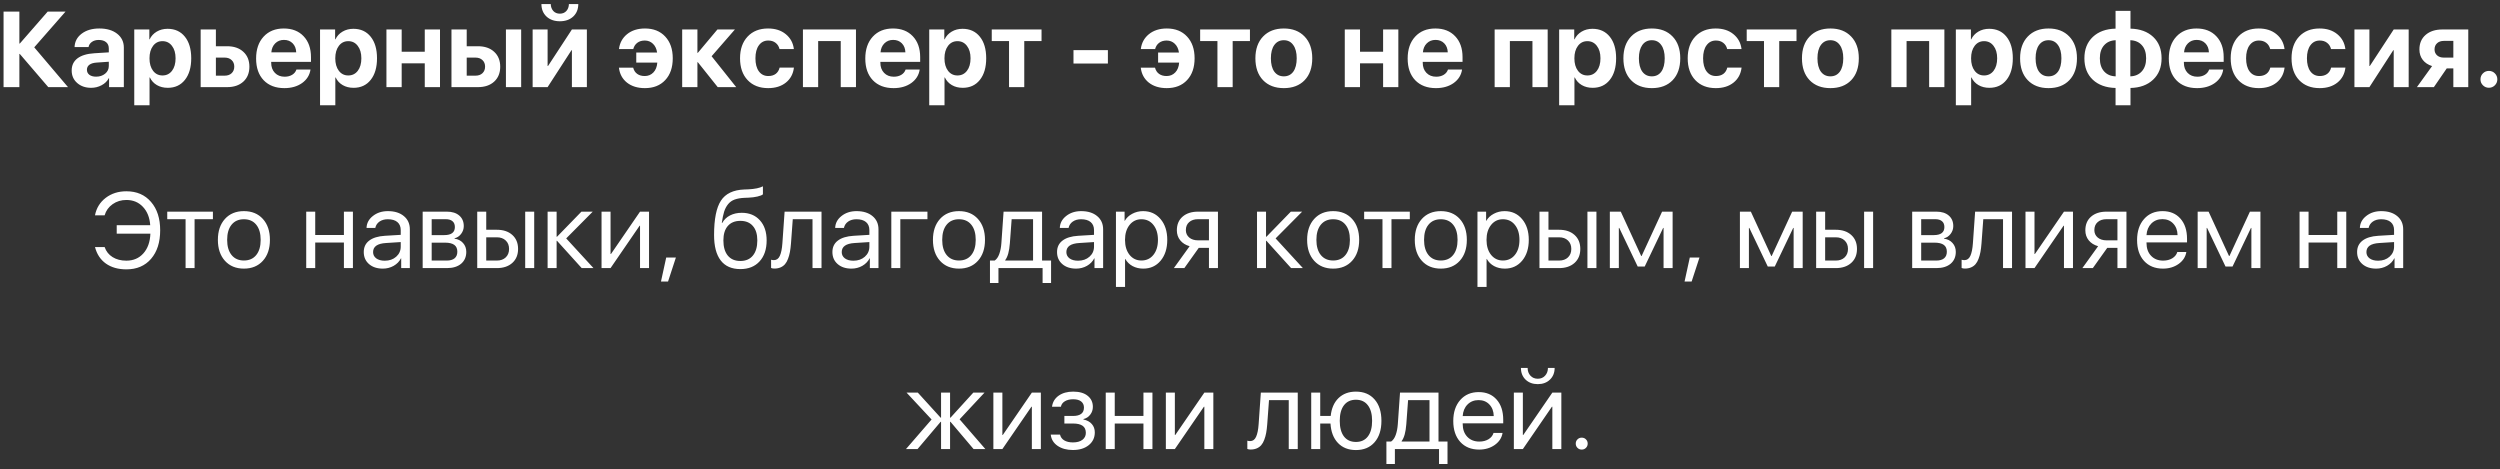 <?xml version="1.0" encoding="UTF-8"?> <svg xmlns="http://www.w3.org/2000/svg" width="373" height="70" viewBox="0 0 373 70" fill="none"><rect x="0" y="0" width="373" height="70" fill="#333333" stroke="none"/> <path d="M5.109 7.062L10.148 13H7.203L2.953 8.047H2.891V13H0.531V1.727H2.891V6.5H2.953L7.117 1.727H9.781L5.109 7.062ZM14.336 11.438C14.872 11.438 15.323 11.289 15.688 10.992C16.052 10.69 16.234 10.307 16.234 9.844V9.211L14.43 9.336C13.956 9.367 13.594 9.474 13.344 9.656C13.094 9.839 12.969 10.088 12.969 10.406C12.969 10.724 13.091 10.977 13.336 11.164C13.586 11.346 13.919 11.438 14.336 11.438ZM13.594 13.102C12.755 13.102 12.062 12.862 11.516 12.383C10.969 11.904 10.695 11.284 10.695 10.523C10.695 9.747 10.984 9.141 11.562 8.703C12.141 8.266 12.982 8.013 14.086 7.945L16.234 7.812V7.242C16.234 6.831 16.102 6.516 15.836 6.297C15.57 6.073 15.2 5.961 14.727 5.961C14.32 5.961 13.979 6.06 13.703 6.258C13.432 6.451 13.268 6.706 13.211 7.023H11.125C11.156 6.201 11.51 5.534 12.188 5.023C12.87 4.508 13.747 4.25 14.82 4.25C15.925 4.25 16.81 4.51 17.477 5.031C18.143 5.552 18.477 6.242 18.477 7.102V13H16.273V11.672H16.227C15.997 12.115 15.641 12.463 15.156 12.719C14.677 12.974 14.156 13.102 13.594 13.102ZM25 4.297C26.094 4.297 26.956 4.69 27.586 5.477C28.216 6.258 28.531 7.331 28.531 8.695C28.531 10.06 28.216 11.135 27.586 11.922C26.961 12.708 26.109 13.102 25.031 13.102C24.412 13.102 23.87 12.966 23.406 12.695C22.943 12.425 22.594 12.044 22.359 11.555H22.312V15.703H20.031V4.398H22.281V5.867H22.328C22.557 5.383 22.909 5 23.383 4.719C23.857 4.438 24.396 4.297 25 4.297ZM24.242 11.258C24.836 11.258 25.31 11.026 25.664 10.562C26.018 10.099 26.195 9.477 26.195 8.695C26.195 7.924 26.016 7.307 25.656 6.844C25.302 6.375 24.831 6.141 24.242 6.141C23.659 6.141 23.19 6.375 22.836 6.844C22.482 7.312 22.305 7.932 22.305 8.703C22.305 9.474 22.482 10.094 22.836 10.562C23.19 11.026 23.659 11.258 24.242 11.258ZM33.523 8.594H32.211V11.289H33.523C33.956 11.289 34.302 11.167 34.562 10.922C34.823 10.672 34.953 10.344 34.953 9.938C34.953 9.536 34.823 9.214 34.562 8.969C34.302 8.719 33.956 8.594 33.523 8.594ZM29.938 13V4.398H32.211V6.898H33.883C34.898 6.898 35.706 7.174 36.305 7.727C36.909 8.279 37.211 9.021 37.211 9.953C37.211 10.885 36.909 11.628 36.305 12.18C35.706 12.727 34.898 13 33.883 13H29.938ZM42.367 5.953C41.846 5.953 41.411 6.125 41.062 6.469C40.719 6.812 40.526 7.26 40.484 7.812H44.195C44.175 7.25 43.997 6.799 43.664 6.461C43.331 6.122 42.898 5.953 42.367 5.953ZM44.227 10.375H46.328C46.203 11.208 45.784 11.88 45.07 12.391C44.357 12.896 43.477 13.148 42.43 13.148C41.122 13.148 40.091 12.755 39.336 11.969C38.586 11.182 38.211 10.104 38.211 8.734C38.211 7.365 38.583 6.276 39.328 5.469C40.078 4.656 41.083 4.25 42.344 4.25C43.583 4.25 44.568 4.635 45.297 5.406C46.031 6.177 46.398 7.216 46.398 8.523V9.227H40.461V9.367C40.461 9.987 40.646 10.49 41.016 10.875C41.385 11.255 41.87 11.445 42.469 11.445C42.901 11.445 43.273 11.352 43.586 11.164C43.904 10.971 44.117 10.708 44.227 10.375ZM52.719 4.297C53.812 4.297 54.675 4.69 55.305 5.477C55.935 6.258 56.25 7.331 56.25 8.695C56.25 10.06 55.935 11.135 55.305 11.922C54.68 12.708 53.828 13.102 52.75 13.102C52.13 13.102 51.589 12.966 51.125 12.695C50.661 12.425 50.312 12.044 50.078 11.555H50.031V15.703H47.75V4.398H50V5.867H50.047C50.276 5.383 50.628 5 51.102 4.719C51.575 4.438 52.115 4.297 52.719 4.297ZM51.961 11.258C52.555 11.258 53.029 11.026 53.383 10.562C53.737 10.099 53.914 9.477 53.914 8.695C53.914 7.924 53.734 7.307 53.375 6.844C53.021 6.375 52.55 6.141 51.961 6.141C51.378 6.141 50.909 6.375 50.555 6.844C50.2 7.312 50.023 7.932 50.023 8.703C50.023 9.474 50.2 10.094 50.555 10.562C50.909 11.026 51.378 11.258 51.961 11.258ZM63.375 13V9.453H59.93V13H57.656V4.398H59.93V7.719H63.375V4.398H65.648V13H63.375ZM75.484 13V4.398H77.758V13H75.484ZM70.945 8.594H69.633V11.289H70.945C71.378 11.289 71.724 11.167 71.984 10.922C72.245 10.672 72.375 10.344 72.375 9.938C72.375 9.536 72.245 9.214 71.984 8.969C71.724 8.719 71.378 8.594 70.945 8.594ZM67.359 13V4.398H69.633V6.898H71.305C72.32 6.898 73.128 7.174 73.727 7.727C74.331 8.279 74.633 9.021 74.633 9.953C74.633 10.885 74.331 11.628 73.727 12.18C73.128 12.727 72.32 13 71.305 13H67.359ZM80.781 0.602H82.172C82.182 1.023 82.31 1.37 82.555 1.641C82.799 1.906 83.125 2.039 83.531 2.039C83.932 2.039 84.255 1.906 84.5 1.641C84.745 1.37 84.872 1.023 84.883 0.602H86.281C86.281 1.372 86.029 1.995 85.523 2.469C85.018 2.938 84.354 3.172 83.531 3.172C82.708 3.172 82.044 2.938 81.539 2.469C81.034 1.995 80.781 1.372 80.781 0.602ZM81.703 13H79.469V4.398H81.703V9.844H81.766L85.328 4.398H87.562V13H85.328V7.492H85.266L81.703 13ZM94.469 10.094C94.573 10.5 94.773 10.81 95.07 11.023C95.367 11.237 95.742 11.344 96.195 11.344C96.711 11.344 97.141 11.167 97.484 10.812C97.828 10.458 98.023 9.966 98.07 9.336H94.93V7.836H98.039C97.961 7.284 97.755 6.849 97.422 6.531C97.088 6.208 96.682 6.047 96.203 6.047C95.755 6.047 95.38 6.161 95.078 6.391C94.781 6.62 94.583 6.93 94.484 7.32H92.352C92.461 6.409 92.862 5.669 93.555 5.102C94.253 4.534 95.146 4.25 96.234 4.25C97.5 4.25 98.505 4.651 99.25 5.453C100 6.255 100.375 7.336 100.375 8.695C100.375 10.07 100 11.156 99.25 11.953C98.505 12.75 97.495 13.148 96.219 13.148C95.13 13.148 94.24 12.875 93.547 12.328C92.854 11.776 92.453 11.031 92.344 10.094H94.469ZM106.172 8.391L109.844 13H107.086L104.117 9.281H104.055V13H101.781V4.398H104.055V7.883H104.117L107.039 4.398H109.648L106.172 8.391ZM118.445 7.32H116.305C116.211 6.93 116.016 6.62 115.719 6.391C115.427 6.161 115.062 6.047 114.625 6.047C114.036 6.047 113.57 6.284 113.227 6.758C112.883 7.227 112.711 7.872 112.711 8.695C112.711 9.529 112.883 10.18 113.227 10.648C113.57 11.112 114.039 11.344 114.633 11.344C115.076 11.344 115.443 11.237 115.734 11.023C116.026 10.805 116.221 10.492 116.32 10.086H118.453C118.344 11.023 117.945 11.768 117.258 12.32C116.57 12.872 115.688 13.148 114.609 13.148C113.323 13.148 112.302 12.75 111.547 11.953C110.792 11.156 110.414 10.07 110.414 8.695C110.414 7.336 110.792 6.255 111.547 5.453C112.302 4.651 113.318 4.25 114.594 4.25C115.672 4.25 116.555 4.534 117.242 5.102C117.935 5.669 118.336 6.409 118.445 7.32ZM125.438 13V6.125H122.07V13H119.797V4.398H127.711V13H125.438ZM133.258 5.953C132.737 5.953 132.302 6.125 131.953 6.469C131.609 6.812 131.417 7.26 131.375 7.812H135.086C135.065 7.25 134.888 6.799 134.555 6.461C134.221 6.122 133.789 5.953 133.258 5.953ZM135.117 10.375H137.219C137.094 11.208 136.674 11.88 135.961 12.391C135.247 12.896 134.367 13.148 133.32 13.148C132.013 13.148 130.982 12.755 130.227 11.969C129.477 11.182 129.102 10.104 129.102 8.734C129.102 7.365 129.474 6.276 130.219 5.469C130.969 4.656 131.974 4.25 133.234 4.25C134.474 4.25 135.458 4.635 136.188 5.406C136.922 6.177 137.289 7.216 137.289 8.523V9.227H131.352V9.367C131.352 9.987 131.536 10.49 131.906 10.875C132.276 11.255 132.76 11.445 133.359 11.445C133.792 11.445 134.164 11.352 134.477 11.164C134.794 10.971 135.008 10.708 135.117 10.375ZM143.609 4.297C144.703 4.297 145.565 4.69 146.195 5.477C146.826 6.258 147.141 7.331 147.141 8.695C147.141 10.06 146.826 11.135 146.195 11.922C145.57 12.708 144.719 13.102 143.641 13.102C143.021 13.102 142.479 12.966 142.016 12.695C141.552 12.425 141.203 12.044 140.969 11.555H140.922V15.703H138.641V4.398H140.891V5.867H140.938C141.167 5.383 141.518 5 141.992 4.719C142.466 4.438 143.005 4.297 143.609 4.297ZM142.852 11.258C143.445 11.258 143.919 11.026 144.273 10.562C144.628 10.099 144.805 9.477 144.805 8.695C144.805 7.924 144.625 7.307 144.266 6.844C143.911 6.375 143.44 6.141 142.852 6.141C142.268 6.141 141.799 6.375 141.445 6.844C141.091 7.312 140.914 7.932 140.914 8.703C140.914 9.474 141.091 10.094 141.445 10.562C141.799 11.026 142.268 11.258 142.852 11.258ZM155.398 4.398V6.125H152.82V13H150.547V6.125H147.969V4.398H155.398ZM165.297 9.477H160.164V7.484H165.297V9.477ZM172.328 10.094C172.432 10.5 172.633 10.81 172.93 11.023C173.227 11.237 173.602 11.344 174.055 11.344C174.57 11.344 175 11.167 175.344 10.812C175.688 10.458 175.883 9.966 175.93 9.336H172.789V7.836H175.898C175.82 7.284 175.615 6.849 175.281 6.531C174.948 6.208 174.542 6.047 174.062 6.047C173.615 6.047 173.24 6.161 172.938 6.391C172.641 6.62 172.443 6.93 172.344 7.32H170.211C170.32 6.409 170.721 5.669 171.414 5.102C172.112 4.534 173.005 4.25 174.094 4.25C175.359 4.25 176.365 4.651 177.109 5.453C177.859 6.255 178.234 7.336 178.234 8.695C178.234 10.07 177.859 11.156 177.109 11.953C176.365 12.75 175.354 13.148 174.078 13.148C172.99 13.148 172.099 12.875 171.406 12.328C170.714 11.776 170.312 11.031 170.203 10.094H172.328ZM186.492 4.398V6.125H183.914V13H181.641V6.125H179.062V4.398H186.492ZM191.547 13.148C190.24 13.148 189.206 12.753 188.445 11.961C187.685 11.169 187.305 10.081 187.305 8.695C187.305 7.326 187.688 6.242 188.453 5.445C189.219 4.648 190.25 4.25 191.547 4.25C192.849 4.25 193.88 4.648 194.641 5.445C195.406 6.237 195.789 7.32 195.789 8.695C195.789 10.086 195.409 11.177 194.648 11.969C193.893 12.755 192.859 13.148 191.547 13.148ZM190.125 10.688C190.469 11.156 190.943 11.391 191.547 11.391C192.151 11.391 192.622 11.156 192.961 10.688C193.299 10.213 193.469 9.549 193.469 8.695C193.469 7.852 193.297 7.193 192.953 6.719C192.615 6.24 192.146 6 191.547 6C190.943 6 190.469 6.24 190.125 6.719C189.786 7.193 189.617 7.852 189.617 8.695C189.617 9.549 189.786 10.213 190.125 10.688ZM206.359 13V9.453H202.914V13H200.641V4.398H202.914V7.719H206.359V4.398H208.633V13H206.359ZM214.18 5.953C213.659 5.953 213.224 6.125 212.875 6.469C212.531 6.812 212.339 7.26 212.297 7.812H216.008C215.987 7.25 215.81 6.799 215.477 6.461C215.143 6.122 214.711 5.953 214.18 5.953ZM216.039 10.375H218.141C218.016 11.208 217.596 11.88 216.883 12.391C216.169 12.896 215.289 13.148 214.242 13.148C212.935 13.148 211.904 12.755 211.148 11.969C210.398 11.182 210.023 10.104 210.023 8.734C210.023 7.365 210.396 6.276 211.141 5.469C211.891 4.656 212.896 4.25 214.156 4.25C215.396 4.25 216.38 4.635 217.109 5.406C217.844 6.177 218.211 7.216 218.211 8.523V9.227H212.273V9.367C212.273 9.987 212.458 10.49 212.828 10.875C213.198 11.255 213.682 11.445 214.281 11.445C214.714 11.445 215.086 11.352 215.398 11.164C215.716 10.971 215.93 10.708 216.039 10.375ZM228.641 13V6.125H225.273V13H223V4.398H230.914V13H228.641ZM237.594 4.297C238.688 4.297 239.549 4.69 240.18 5.477C240.81 6.258 241.125 7.331 241.125 8.695C241.125 10.06 240.81 11.135 240.18 11.922C239.555 12.708 238.703 13.102 237.625 13.102C237.005 13.102 236.464 12.966 236 12.695C235.536 12.425 235.188 12.044 234.953 11.555H234.906V15.703H232.625V4.398H234.875V5.867H234.922C235.151 5.383 235.503 5 235.977 4.719C236.451 4.438 236.99 4.297 237.594 4.297ZM236.836 11.258C237.43 11.258 237.904 11.026 238.258 10.562C238.612 10.099 238.789 9.477 238.789 8.695C238.789 7.924 238.609 7.307 238.25 6.844C237.896 6.375 237.424 6.141 236.836 6.141C236.253 6.141 235.784 6.375 235.43 6.844C235.076 7.312 234.898 7.932 234.898 8.703C234.898 9.474 235.076 10.094 235.43 10.562C235.784 11.026 236.253 11.258 236.836 11.258ZM246.453 13.148C245.146 13.148 244.112 12.753 243.352 11.961C242.591 11.169 242.211 10.081 242.211 8.695C242.211 7.326 242.594 6.242 243.359 5.445C244.125 4.648 245.156 4.25 246.453 4.25C247.755 4.25 248.786 4.648 249.547 5.445C250.312 6.237 250.695 7.32 250.695 8.695C250.695 10.086 250.315 11.177 249.555 11.969C248.799 12.755 247.766 13.148 246.453 13.148ZM245.031 10.688C245.375 11.156 245.849 11.391 246.453 11.391C247.057 11.391 247.529 11.156 247.867 10.688C248.206 10.213 248.375 9.549 248.375 8.695C248.375 7.852 248.203 7.193 247.859 6.719C247.521 6.24 247.052 6 246.453 6C245.849 6 245.375 6.24 245.031 6.719C244.693 7.193 244.523 7.852 244.523 8.695C244.523 9.549 244.693 10.213 245.031 10.688ZM259.836 7.32H257.695C257.602 6.93 257.406 6.62 257.109 6.391C256.818 6.161 256.453 6.047 256.016 6.047C255.427 6.047 254.961 6.284 254.617 6.758C254.273 7.227 254.102 7.872 254.102 8.695C254.102 9.529 254.273 10.18 254.617 10.648C254.961 11.112 255.43 11.344 256.023 11.344C256.466 11.344 256.833 11.237 257.125 11.023C257.417 10.805 257.612 10.492 257.711 10.086H259.844C259.734 11.023 259.336 11.768 258.648 12.32C257.961 12.872 257.078 13.148 256 13.148C254.714 13.148 253.693 12.75 252.938 11.953C252.182 11.156 251.805 10.07 251.805 8.695C251.805 7.336 252.182 6.255 252.938 5.453C253.693 4.651 254.708 4.25 255.984 4.25C257.062 4.25 257.945 4.534 258.633 5.102C259.326 5.669 259.727 6.409 259.836 7.32ZM268.039 4.398V6.125H265.461V13H263.188V6.125H260.609V4.398H268.039ZM273.094 13.148C271.786 13.148 270.753 12.753 269.992 11.961C269.232 11.169 268.852 10.081 268.852 8.695C268.852 7.326 269.234 6.242 270 5.445C270.766 4.648 271.797 4.25 273.094 4.25C274.396 4.25 275.427 4.648 276.188 5.445C276.953 6.237 277.336 7.32 277.336 8.695C277.336 10.086 276.956 11.177 276.195 11.969C275.44 12.755 274.406 13.148 273.094 13.148ZM271.672 10.688C272.016 11.156 272.49 11.391 273.094 11.391C273.698 11.391 274.169 11.156 274.508 10.688C274.846 10.213 275.016 9.549 275.016 8.695C275.016 7.852 274.844 7.193 274.5 6.719C274.161 6.24 273.693 6 273.094 6C272.49 6 272.016 6.24 271.672 6.719C271.333 7.193 271.164 7.852 271.164 8.695C271.164 9.549 271.333 10.213 271.672 10.688ZM287.828 13V6.125H284.461V13H282.188V4.398H290.102V13H287.828ZM296.781 4.297C297.875 4.297 298.737 4.69 299.367 5.477C299.997 6.258 300.312 7.331 300.312 8.695C300.312 10.06 299.997 11.135 299.367 11.922C298.742 12.708 297.891 13.102 296.812 13.102C296.193 13.102 295.651 12.966 295.188 12.695C294.724 12.425 294.375 12.044 294.141 11.555H294.094V15.703H291.812V4.398H294.062V5.867H294.109C294.339 5.383 294.69 5 295.164 4.719C295.638 4.438 296.177 4.297 296.781 4.297ZM296.023 11.258C296.617 11.258 297.091 11.026 297.445 10.562C297.799 10.099 297.977 9.477 297.977 8.695C297.977 7.924 297.797 7.307 297.438 6.844C297.083 6.375 296.612 6.141 296.023 6.141C295.44 6.141 294.971 6.375 294.617 6.844C294.263 7.312 294.086 7.932 294.086 8.703C294.086 9.474 294.263 10.094 294.617 10.562C294.971 11.026 295.44 11.258 296.023 11.258ZM305.641 13.148C304.333 13.148 303.299 12.753 302.539 11.961C301.779 11.169 301.398 10.081 301.398 8.695C301.398 7.326 301.781 6.242 302.547 5.445C303.312 4.648 304.344 4.25 305.641 4.25C306.943 4.25 307.974 4.648 308.734 5.445C309.5 6.237 309.883 7.32 309.883 8.695C309.883 10.086 309.503 11.177 308.742 11.969C307.987 12.755 306.953 13.148 305.641 13.148ZM304.219 10.688C304.562 11.156 305.036 11.391 305.641 11.391C306.245 11.391 306.716 11.156 307.055 10.688C307.393 10.213 307.562 9.549 307.562 8.695C307.562 7.852 307.391 7.193 307.047 6.719C306.708 6.24 306.24 6 305.641 6C305.036 6 304.562 6.24 304.219 6.719C303.88 7.193 303.711 7.852 303.711 8.695C303.711 9.549 303.88 10.213 304.219 10.688ZM315.656 11.391V6C314.932 6.026 314.357 6.279 313.93 6.758C313.508 7.232 313.297 7.878 313.297 8.695C313.297 9.523 313.508 10.175 313.93 10.648C314.352 11.122 314.927 11.37 315.656 11.391ZM320.203 8.695C320.203 7.867 319.992 7.219 319.57 6.75C319.148 6.276 318.573 6.026 317.844 6V11.391C318.562 11.37 319.135 11.12 319.562 10.641C319.99 10.162 320.203 9.513 320.203 8.695ZM315.641 13.125C314.214 13.088 313.081 12.677 312.242 11.891C311.409 11.104 310.992 10.039 310.992 8.695C310.992 7.362 311.411 6.299 312.25 5.508C313.094 4.716 314.224 4.305 315.641 4.273V1.625H317.867V4.273C319.294 4.31 320.424 4.721 321.258 5.508C322.091 6.289 322.508 7.354 322.508 8.703C322.508 10.037 322.086 11.099 321.242 11.891C320.404 12.682 319.279 13.094 317.867 13.125V15.703H315.641V13.125ZM327.742 5.953C327.221 5.953 326.786 6.125 326.438 6.469C326.094 6.812 325.901 7.26 325.859 7.812H329.57C329.549 7.25 329.372 6.799 329.039 6.461C328.706 6.122 328.273 5.953 327.742 5.953ZM329.602 10.375H331.703C331.578 11.208 331.159 11.88 330.445 12.391C329.732 12.896 328.852 13.148 327.805 13.148C326.497 13.148 325.466 12.755 324.711 11.969C323.961 11.182 323.586 10.104 323.586 8.734C323.586 7.365 323.958 6.276 324.703 5.469C325.453 4.656 326.458 4.25 327.719 4.25C328.958 4.25 329.943 4.635 330.672 5.406C331.406 6.177 331.773 7.216 331.773 8.523V9.227H325.836V9.367C325.836 9.987 326.021 10.49 326.391 10.875C326.76 11.255 327.245 11.445 327.844 11.445C328.276 11.445 328.648 11.352 328.961 11.164C329.279 10.971 329.492 10.708 329.602 10.375ZM340.852 7.32H338.711C338.617 6.93 338.422 6.62 338.125 6.391C337.833 6.161 337.469 6.047 337.031 6.047C336.443 6.047 335.977 6.284 335.633 6.758C335.289 7.227 335.117 7.872 335.117 8.695C335.117 9.529 335.289 10.18 335.633 10.648C335.977 11.112 336.445 11.344 337.039 11.344C337.482 11.344 337.849 11.237 338.141 11.023C338.432 10.805 338.628 10.492 338.727 10.086H340.859C340.75 11.023 340.352 11.768 339.664 12.32C338.977 12.872 338.094 13.148 337.016 13.148C335.729 13.148 334.708 12.75 333.953 11.953C333.198 11.156 332.82 10.07 332.82 8.695C332.82 7.336 333.198 6.255 333.953 5.453C334.708 4.651 335.724 4.25 337 4.25C338.078 4.25 338.961 4.534 339.648 5.102C340.341 5.669 340.742 6.409 340.852 7.32ZM349.93 7.32H347.789C347.695 6.93 347.5 6.62 347.203 6.391C346.911 6.161 346.547 6.047 346.109 6.047C345.521 6.047 345.055 6.284 344.711 6.758C344.367 7.227 344.195 7.872 344.195 8.695C344.195 9.529 344.367 10.18 344.711 10.648C345.055 11.112 345.523 11.344 346.117 11.344C346.56 11.344 346.927 11.237 347.219 11.023C347.51 10.805 347.706 10.492 347.805 10.086H349.938C349.828 11.023 349.43 11.768 348.742 12.32C348.055 12.872 347.172 13.148 346.094 13.148C344.807 13.148 343.786 12.75 343.031 11.953C342.276 11.156 341.898 10.07 341.898 8.695C341.898 7.336 342.276 6.255 343.031 5.453C343.786 4.651 344.802 4.25 346.078 4.25C347.156 4.25 348.039 4.534 348.727 5.102C349.419 5.669 349.82 6.409 349.93 7.32ZM353.516 13H351.281V4.398H353.516V9.844H353.578L357.141 4.398H359.375V13H357.141V7.492H357.078L353.516 13ZM364.617 8.594H366.039V6.102H364.617C364.195 6.102 363.859 6.219 363.609 6.453C363.359 6.682 363.234 6.99 363.234 7.375C363.234 7.734 363.359 8.029 363.609 8.258C363.865 8.482 364.201 8.594 364.617 8.594ZM366.039 13V10.203H365.055L363.133 13H360.602L362.867 9.859C362.273 9.672 361.81 9.365 361.477 8.938C361.143 8.505 360.977 7.984 360.977 7.375C360.977 6.464 361.286 5.74 361.906 5.203C362.526 4.667 363.357 4.398 364.398 4.398H368.266V13H366.039ZM372.234 12.727C371.99 12.971 371.693 13.094 371.344 13.094C370.995 13.094 370.698 12.971 370.453 12.727C370.208 12.482 370.086 12.185 370.086 11.836C370.086 11.487 370.208 11.19 370.453 10.945C370.698 10.7 370.995 10.578 371.344 10.578C371.693 10.578 371.99 10.7 372.234 10.945C372.479 11.19 372.602 11.487 372.602 11.836C372.602 12.185 372.479 12.482 372.234 12.727ZM18.859 40.188C17.635 40.188 16.617 39.901 15.805 39.328C14.992 38.75 14.448 37.927 14.172 36.859H15.609C15.833 37.505 16.229 38.005 16.797 38.359C17.365 38.714 18.049 38.891 18.852 38.891C19.898 38.891 20.745 38.529 21.391 37.805C22.042 37.075 22.391 36.096 22.438 34.867H17.414V33.602H22.414C22.331 32.45 21.966 31.537 21.32 30.859C20.68 30.177 19.859 29.836 18.859 29.836C18.083 29.836 17.398 30.044 16.805 30.461C16.211 30.878 15.812 31.432 15.609 32.125H14.172C14.38 31.047 14.912 30.18 15.766 29.523C16.625 28.867 17.656 28.539 18.859 28.539C20.401 28.539 21.625 29.068 22.531 30.125C23.443 31.177 23.898 32.589 23.898 34.359C23.898 36.146 23.445 37.565 22.539 38.617C21.638 39.664 20.412 40.188 18.859 40.188ZM31.766 31.578V32.703H29.031V40H27.688V32.703H24.953V31.578H31.766ZM39.219 38.914C38.516 39.69 37.573 40.078 36.391 40.078C35.208 40.078 34.266 39.69 33.562 38.914C32.859 38.138 32.508 37.096 32.508 35.789C32.508 34.482 32.859 33.44 33.562 32.664C34.266 31.888 35.208 31.5 36.391 31.5C37.573 31.5 38.516 31.888 39.219 32.664C39.922 33.44 40.273 34.482 40.273 35.789C40.273 37.096 39.922 38.138 39.219 38.914ZM36.391 38.867C37.177 38.867 37.789 38.596 38.227 38.055C38.669 37.508 38.891 36.753 38.891 35.789C38.891 34.82 38.669 34.065 38.227 33.523C37.789 32.982 37.177 32.711 36.391 32.711C35.604 32.711 34.99 32.984 34.547 33.531C34.109 34.073 33.891 34.825 33.891 35.789C33.891 36.753 34.112 37.508 34.555 38.055C34.997 38.596 35.609 38.867 36.391 38.867ZM51.312 40V36.188H47.031V40H45.688V31.578H47.031V35.062H51.312V31.578H52.656V40H51.312ZM57.406 38.898C58.094 38.898 58.661 38.7 59.109 38.305C59.562 37.904 59.789 37.401 59.789 36.797V36.117L57.586 36.258C56.305 36.336 55.664 36.786 55.664 37.609C55.664 38 55.82 38.312 56.133 38.547C56.45 38.781 56.875 38.898 57.406 38.898ZM57.117 40.078C56.263 40.078 55.575 39.852 55.055 39.398C54.534 38.945 54.273 38.346 54.273 37.602C54.273 36.878 54.544 36.31 55.086 35.898C55.628 35.482 56.409 35.242 57.43 35.18L59.789 35.039V34.336C59.789 33.815 59.622 33.414 59.289 33.133C58.956 32.852 58.479 32.711 57.859 32.711C57.37 32.711 56.956 32.828 56.617 33.062C56.284 33.297 56.075 33.612 55.992 34.008H54.688C54.708 33.3 55.023 32.706 55.633 32.227C56.242 31.742 56.99 31.5 57.875 31.5C58.87 31.5 59.664 31.747 60.258 32.242C60.852 32.732 61.148 33.391 61.148 34.219V40H59.859V38.539H59.828C59.589 39.008 59.224 39.383 58.734 39.664C58.245 39.94 57.706 40.078 57.117 40.078ZM66.5 32.703H64.406V35.078H66.281C67.338 35.078 67.867 34.677 67.867 33.875C67.867 33.495 67.75 33.206 67.516 33.008C67.281 32.805 66.943 32.703 66.5 32.703ZM66.398 36.203H64.406V38.875H66.656C67.167 38.875 67.557 38.763 67.828 38.539C68.099 38.31 68.234 37.982 68.234 37.555C68.234 37.096 68.083 36.758 67.781 36.539C67.479 36.315 67.018 36.203 66.398 36.203ZM63.062 40V31.578H66.672C67.453 31.578 68.068 31.771 68.516 32.156C68.969 32.542 69.195 33.068 69.195 33.734C69.195 34.161 69.062 34.55 68.797 34.898C68.531 35.247 68.206 35.464 67.82 35.547V35.609C68.346 35.682 68.768 35.898 69.086 36.258C69.409 36.617 69.57 37.057 69.57 37.578C69.57 38.323 69.312 38.914 68.797 39.352C68.281 39.784 67.578 40 66.688 40H63.062ZM78.359 40V31.578H79.703V40H78.359ZM74.133 35.406H72.547V38.875H74.133C74.685 38.875 75.125 38.719 75.453 38.406C75.787 38.089 75.953 37.667 75.953 37.141C75.953 36.615 75.787 36.195 75.453 35.883C75.125 35.565 74.685 35.406 74.133 35.406ZM71.203 40V31.578H72.547V34.281H74.133C75.096 34.281 75.865 34.539 76.438 35.055C77.01 35.57 77.297 36.266 77.297 37.141C77.297 38.016 77.01 38.711 76.438 39.227C75.865 39.742 75.096 40 74.133 40H71.203ZM84.477 35.57L88.547 40H86.789L83.109 35.93H83.047V40H81.703V31.578H83.047V35.32H83.109L86.75 31.578H88.438L84.477 35.57ZM91.094 40H89.75V31.578H91.094V37.898H91.156L95.492 31.578H96.836V40H95.492V33.68H95.43L91.094 40ZM99.672 42.008H98.617L99.398 38.422H100.844L99.672 42.008ZM110.461 40.148C109.169 40.148 108.193 39.719 107.531 38.859C106.87 38 106.539 36.734 106.539 35.062C106.539 32.693 106.88 30.984 107.562 29.938C108.245 28.891 109.401 28.336 111.031 28.273L111.633 28.25C112.612 28.203 113.344 28.052 113.828 27.797V28.992C113.693 29.117 113.422 29.227 113.016 29.32C112.615 29.414 112.174 29.471 111.695 29.492L111.086 29.516C110.497 29.542 110.005 29.628 109.609 29.773C109.219 29.914 108.893 30.143 108.633 30.461C108.378 30.773 108.18 31.148 108.039 31.586C107.904 32.018 107.789 32.575 107.695 33.258H107.758C108.034 32.768 108.422 32.396 108.922 32.141C109.427 31.88 110.008 31.75 110.664 31.75C111.799 31.75 112.703 32.122 113.375 32.867C114.047 33.607 114.383 34.607 114.383 35.867C114.383 37.19 114.031 38.234 113.328 39C112.63 39.766 111.674 40.148 110.461 40.148ZM108.586 38.133C109.029 38.669 109.654 38.938 110.461 38.938C111.268 38.938 111.891 38.669 112.328 38.133C112.771 37.596 112.992 36.841 112.992 35.867C112.992 34.94 112.771 34.224 112.328 33.719C111.891 33.208 111.268 32.953 110.461 32.953C109.654 32.953 109.029 33.208 108.586 33.719C108.148 34.224 107.93 34.94 107.93 35.867C107.93 36.841 108.148 37.596 108.586 38.133ZM118.016 36.305C117.979 36.789 117.927 37.216 117.859 37.586C117.792 37.956 117.695 38.302 117.57 38.625C117.451 38.948 117.299 39.214 117.117 39.422C116.94 39.625 116.719 39.784 116.453 39.898C116.188 40.013 115.883 40.07 115.539 40.07C115.346 40.07 115.182 40.042 115.047 39.984V38.75C115.172 38.792 115.312 38.812 115.469 38.812C115.865 38.812 116.159 38.599 116.352 38.172C116.549 37.74 116.677 37.107 116.734 36.273L117.062 31.578H122.57V40H121.227V32.703H118.281L118.016 36.305ZM127.328 38.898C128.016 38.898 128.583 38.7 129.031 38.305C129.484 37.904 129.711 37.401 129.711 36.797V36.117L127.508 36.258C126.227 36.336 125.586 36.786 125.586 37.609C125.586 38 125.742 38.312 126.055 38.547C126.372 38.781 126.797 38.898 127.328 38.898ZM127.039 40.078C126.185 40.078 125.497 39.852 124.977 39.398C124.456 38.945 124.195 38.346 124.195 37.602C124.195 36.878 124.466 36.31 125.008 35.898C125.549 35.482 126.331 35.242 127.352 35.18L129.711 35.039V34.336C129.711 33.815 129.544 33.414 129.211 33.133C128.878 32.852 128.401 32.711 127.781 32.711C127.292 32.711 126.878 32.828 126.539 33.062C126.206 33.297 125.997 33.612 125.914 34.008H124.609C124.63 33.3 124.945 32.706 125.555 32.227C126.164 31.742 126.911 31.5 127.797 31.5C128.792 31.5 129.586 31.747 130.18 32.242C130.773 32.732 131.07 33.391 131.07 34.219V40H129.781V38.539H129.75C129.51 39.008 129.146 39.383 128.656 39.664C128.167 39.94 127.628 40.078 127.039 40.078ZM138.375 32.703H134.328V40H132.984V31.578H138.375V32.703ZM145.906 38.914C145.203 39.69 144.26 40.078 143.078 40.078C141.896 40.078 140.953 39.69 140.25 38.914C139.547 38.138 139.195 37.096 139.195 35.789C139.195 34.482 139.547 33.44 140.25 32.664C140.953 31.888 141.896 31.5 143.078 31.5C144.26 31.5 145.203 31.888 145.906 32.664C146.609 33.44 146.961 34.482 146.961 35.789C146.961 37.096 146.609 38.138 145.906 38.914ZM143.078 38.867C143.865 38.867 144.477 38.596 144.914 38.055C145.357 37.508 145.578 36.753 145.578 35.789C145.578 34.82 145.357 34.065 144.914 33.523C144.477 32.982 143.865 32.711 143.078 32.711C142.292 32.711 141.677 32.984 141.234 33.531C140.797 34.073 140.578 34.825 140.578 35.789C140.578 36.753 140.799 37.508 141.242 38.055C141.685 38.596 142.297 38.867 143.078 38.867ZM154.133 38.875V32.703H150.938L150.672 36.305C150.583 37.487 150.352 38.323 149.977 38.812V38.875H154.133ZM148.969 42.227H147.703V38.875H148.406C148.698 38.682 148.927 38.354 149.094 37.891C149.26 37.422 149.365 36.883 149.406 36.273L149.734 31.578H155.477V38.875H156.82V42.227H155.555V40H148.969V42.227ZM160.844 38.898C161.531 38.898 162.099 38.7 162.547 38.305C163 37.904 163.227 37.401 163.227 36.797V36.117L161.023 36.258C159.742 36.336 159.102 36.786 159.102 37.609C159.102 38 159.258 38.312 159.57 38.547C159.888 38.781 160.312 38.898 160.844 38.898ZM160.555 40.078C159.701 40.078 159.013 39.852 158.492 39.398C157.971 38.945 157.711 38.346 157.711 37.602C157.711 36.878 157.982 36.31 158.523 35.898C159.065 35.482 159.846 35.242 160.867 35.18L163.227 35.039V34.336C163.227 33.815 163.06 33.414 162.727 33.133C162.393 32.852 161.917 32.711 161.297 32.711C160.807 32.711 160.393 32.828 160.055 33.062C159.721 33.297 159.513 33.612 159.43 34.008H158.125C158.146 33.3 158.461 32.706 159.07 32.227C159.68 31.742 160.427 31.5 161.312 31.5C162.307 31.5 163.102 31.747 163.695 32.242C164.289 32.732 164.586 33.391 164.586 34.219V40H163.297V38.539H163.266C163.026 39.008 162.661 39.383 162.172 39.664C161.682 39.94 161.143 40.078 160.555 40.078ZM170.547 31.5C171.625 31.5 172.495 31.896 173.156 32.688C173.823 33.474 174.156 34.508 174.156 35.789C174.156 37.07 173.826 38.107 173.164 38.898C172.503 39.685 171.641 40.078 170.578 40.078C169.984 40.078 169.453 39.953 168.984 39.703C168.521 39.453 168.156 39.096 167.891 38.633H167.859V42.812H166.5V31.578H167.789V32.945H167.82C168.065 32.508 168.435 32.159 168.93 31.898C169.424 31.633 169.964 31.5 170.547 31.5ZM170.297 38.867C171.042 38.867 171.638 38.589 172.086 38.031C172.539 37.469 172.766 36.721 172.766 35.789C172.766 34.862 172.539 34.117 172.086 33.555C171.638 32.992 171.042 32.711 170.297 32.711C169.573 32.711 168.984 32.995 168.531 33.562C168.078 34.13 167.852 34.872 167.852 35.789C167.852 36.706 168.076 37.448 168.523 38.016C168.977 38.583 169.568 38.867 170.297 38.867ZM178.75 35.859H180.375V32.703H178.75C178.193 32.703 177.75 32.849 177.422 33.141C177.094 33.427 176.93 33.825 176.93 34.336C176.93 34.784 177.096 35.151 177.43 35.438C177.763 35.719 178.203 35.859 178.75 35.859ZM180.375 40V36.984H178.852L176.703 40H175.141L177.492 36.734C176.898 36.568 176.432 36.276 176.094 35.859C175.755 35.443 175.586 34.945 175.586 34.367C175.586 33.503 175.87 32.823 176.438 32.328C177.01 31.828 177.781 31.578 178.75 31.578H181.719V40H180.375ZM190.32 35.57L194.391 40H192.633L188.953 35.93H188.891V40H187.547V31.578H188.891V35.32H188.953L192.594 31.578H194.281L190.32 35.57ZM201.734 38.914C201.031 39.69 200.089 40.078 198.906 40.078C197.724 40.078 196.781 39.69 196.078 38.914C195.375 38.138 195.023 37.096 195.023 35.789C195.023 34.482 195.375 33.44 196.078 32.664C196.781 31.888 197.724 31.5 198.906 31.5C200.089 31.5 201.031 31.888 201.734 32.664C202.438 33.44 202.789 34.482 202.789 35.789C202.789 37.096 202.438 38.138 201.734 38.914ZM198.906 38.867C199.693 38.867 200.305 38.596 200.742 38.055C201.185 37.508 201.406 36.753 201.406 35.789C201.406 34.82 201.185 34.065 200.742 33.523C200.305 32.982 199.693 32.711 198.906 32.711C198.12 32.711 197.505 32.984 197.062 33.531C196.625 34.073 196.406 34.825 196.406 35.789C196.406 36.753 196.628 37.508 197.07 38.055C197.513 38.596 198.125 38.867 198.906 38.867ZM210.344 31.578V32.703H207.609V40H206.266V32.703H203.531V31.578H210.344ZM217.797 38.914C217.094 39.69 216.151 40.078 214.969 40.078C213.786 40.078 212.844 39.69 212.141 38.914C211.438 38.138 211.086 37.096 211.086 35.789C211.086 34.482 211.438 33.44 212.141 32.664C212.844 31.888 213.786 31.5 214.969 31.5C216.151 31.5 217.094 31.888 217.797 32.664C218.5 33.44 218.852 34.482 218.852 35.789C218.852 37.096 218.5 38.138 217.797 38.914ZM214.969 38.867C215.755 38.867 216.367 38.596 216.805 38.055C217.247 37.508 217.469 36.753 217.469 35.789C217.469 34.82 217.247 34.065 216.805 33.523C216.367 32.982 215.755 32.711 214.969 32.711C214.182 32.711 213.568 32.984 213.125 33.531C212.688 34.073 212.469 34.825 212.469 35.789C212.469 36.753 212.69 37.508 213.133 38.055C213.576 38.596 214.188 38.867 214.969 38.867ZM224.484 31.5C225.562 31.5 226.432 31.896 227.094 32.688C227.76 33.474 228.094 34.508 228.094 35.789C228.094 37.07 227.763 38.107 227.102 38.898C226.44 39.685 225.578 40.078 224.516 40.078C223.922 40.078 223.391 39.953 222.922 39.703C222.458 39.453 222.094 39.096 221.828 38.633H221.797V42.812H220.438V31.578H221.727V32.945H221.758C222.003 32.508 222.372 32.159 222.867 31.898C223.362 31.633 223.901 31.5 224.484 31.5ZM224.234 38.867C224.979 38.867 225.576 38.589 226.023 38.031C226.477 37.469 226.703 36.721 226.703 35.789C226.703 34.862 226.477 34.117 226.023 33.555C225.576 32.992 224.979 32.711 224.234 32.711C223.51 32.711 222.922 32.995 222.469 33.562C222.016 34.13 221.789 34.872 221.789 35.789C221.789 36.706 222.013 37.448 222.461 38.016C222.914 38.583 223.505 38.867 224.234 38.867ZM236.844 40V31.578H238.188V40H236.844ZM232.617 35.406H231.031V38.875H232.617C233.169 38.875 233.609 38.719 233.938 38.406C234.271 38.089 234.438 37.667 234.438 37.141C234.438 36.615 234.271 36.195 233.938 35.883C233.609 35.565 233.169 35.406 232.617 35.406ZM229.688 40V31.578H231.031V34.281H232.617C233.581 34.281 234.349 34.539 234.922 35.055C235.495 35.57 235.781 36.266 235.781 37.141C235.781 38.016 235.495 38.711 234.922 39.227C234.349 39.742 233.581 40 232.617 40H229.688ZM241.531 40H240.188V31.578H241.82L244.867 38.195H244.93L247.984 31.578H249.555V40H248.203V34.008H248.141L245.391 39.766H244.344L241.594 34.008H241.531V40ZM252.391 42.008H251.336L252.117 38.422H253.562L252.391 42.008ZM260.938 40H259.594V31.578H261.227L264.273 38.195H264.336L267.391 31.578H268.961V40H267.609V34.008H267.547L264.797 39.766H263.75L261 34.008H260.938V40ZM278.125 40V31.578H279.469V40H278.125ZM273.898 35.406H272.312V38.875H273.898C274.451 38.875 274.891 38.719 275.219 38.406C275.552 38.089 275.719 37.667 275.719 37.141C275.719 36.615 275.552 36.195 275.219 35.883C274.891 35.565 274.451 35.406 273.898 35.406ZM270.969 40V31.578H272.312V34.281H273.898C274.862 34.281 275.63 34.539 276.203 35.055C276.776 35.57 277.062 36.266 277.062 37.141C277.062 38.016 276.776 38.711 276.203 39.227C275.63 39.742 274.862 40 273.898 40H270.969ZM288.734 32.703H286.641V35.078H288.516C289.573 35.078 290.102 34.677 290.102 33.875C290.102 33.495 289.984 33.206 289.75 33.008C289.516 32.805 289.177 32.703 288.734 32.703ZM288.633 36.203H286.641V38.875H288.891C289.401 38.875 289.792 38.763 290.062 38.539C290.333 38.31 290.469 37.982 290.469 37.555C290.469 37.096 290.318 36.758 290.016 36.539C289.714 36.315 289.253 36.203 288.633 36.203ZM285.297 40V31.578H288.906C289.688 31.578 290.302 31.771 290.75 32.156C291.203 32.542 291.43 33.068 291.43 33.734C291.43 34.161 291.297 34.55 291.031 34.898C290.766 35.247 290.44 35.464 290.055 35.547V35.609C290.581 35.682 291.003 35.898 291.32 36.258C291.643 36.617 291.805 37.057 291.805 37.578C291.805 38.323 291.547 38.914 291.031 39.352C290.516 39.784 289.812 40 288.922 40H285.297ZM295.641 36.305C295.604 36.789 295.552 37.216 295.484 37.586C295.417 37.956 295.32 38.302 295.195 38.625C295.076 38.948 294.924 39.214 294.742 39.422C294.565 39.625 294.344 39.784 294.078 39.898C293.812 40.013 293.508 40.07 293.164 40.07C292.971 40.07 292.807 40.042 292.672 39.984V38.75C292.797 38.792 292.938 38.812 293.094 38.812C293.49 38.812 293.784 38.599 293.977 38.172C294.174 37.74 294.302 37.107 294.359 36.273L294.688 31.578H300.195V40H298.852V32.703H295.906L295.641 36.305ZM303.547 40H302.203V31.578H303.547V37.898H303.609L307.945 31.578H309.289V40H307.945V33.68H307.883L303.547 40ZM314.297 35.859H315.922V32.703H314.297C313.74 32.703 313.297 32.849 312.969 33.141C312.641 33.427 312.477 33.825 312.477 34.336C312.477 34.784 312.643 35.151 312.977 35.438C313.31 35.719 313.75 35.859 314.297 35.859ZM315.922 40V36.984H314.398L312.25 40H310.688L313.039 36.734C312.445 36.568 311.979 36.276 311.641 35.859C311.302 35.443 311.133 34.945 311.133 34.367C311.133 33.503 311.417 32.823 311.984 32.328C312.557 31.828 313.328 31.578 314.297 31.578H317.266V40H315.922ZM322.625 32.695C321.964 32.695 321.414 32.914 320.977 33.352C320.544 33.789 320.305 34.365 320.258 35.078H324.891C324.875 34.365 324.659 33.789 324.242 33.352C323.831 32.914 323.292 32.695 322.625 32.695ZM324.859 37.594H326.203C326.089 38.318 325.703 38.914 325.047 39.383C324.391 39.846 323.612 40.078 322.711 40.078C321.529 40.078 320.589 39.695 319.891 38.93C319.198 38.164 318.852 37.128 318.852 35.82C318.852 34.513 319.198 33.466 319.891 32.68C320.583 31.893 321.503 31.5 322.648 31.5C323.773 31.5 324.664 31.872 325.32 32.617C325.977 33.357 326.305 34.362 326.305 35.633V36.164H320.258V36.242C320.258 37.044 320.484 37.685 320.938 38.164C321.391 38.643 321.992 38.883 322.742 38.883C323.268 38.883 323.721 38.768 324.102 38.539C324.487 38.305 324.74 37.99 324.859 37.594ZM329.234 40H327.891V31.578H329.523L332.57 38.195H332.633L335.688 31.578H337.258V40H335.906V34.008H335.844L333.094 39.766H332.047L329.297 34.008H329.234V40ZM348.719 40V36.188H344.438V40H343.094V31.578H344.438V35.062H348.719V31.578H350.062V40H348.719ZM354.812 38.898C355.5 38.898 356.068 38.7 356.516 38.305C356.969 37.904 357.195 37.401 357.195 36.797V36.117L354.992 36.258C353.711 36.336 353.07 36.786 353.07 37.609C353.07 38 353.227 38.312 353.539 38.547C353.857 38.781 354.281 38.898 354.812 38.898ZM354.523 40.078C353.669 40.078 352.982 39.852 352.461 39.398C351.94 38.945 351.68 38.346 351.68 37.602C351.68 36.878 351.951 36.31 352.492 35.898C353.034 35.482 353.815 35.242 354.836 35.18L357.195 35.039V34.336C357.195 33.815 357.029 33.414 356.695 33.133C356.362 32.852 355.885 32.711 355.266 32.711C354.776 32.711 354.362 32.828 354.023 33.062C353.69 33.297 353.482 33.612 353.398 34.008H352.094C352.115 33.3 352.43 32.706 353.039 32.227C353.648 31.742 354.396 31.5 355.281 31.5C356.276 31.5 357.07 31.747 357.664 32.242C358.258 32.732 358.555 33.391 358.555 34.219V40H357.266V38.539H357.234C356.995 39.008 356.63 39.383 356.141 39.664C355.651 39.94 355.112 40.078 354.523 40.078ZM143.172 62.562L147.016 67H145.258L141.812 62.93H141.75V67H140.406V62.93H140.344L136.898 67H135.172L138.992 62.586L135.258 58.578H136.938L140.344 62.32H140.406V58.578H141.75V62.32H141.812L145.219 58.578H146.891L143.172 62.562ZM149.555 67H148.211V58.578H149.555V64.898H149.617L153.953 58.578H155.297V67H153.953V60.68H153.891L149.555 67ZM160.078 67.141C159.161 67.141 158.398 66.932 157.789 66.516C157.185 66.099 156.846 65.542 156.773 64.844H158.156C158.24 65.213 158.448 65.5 158.781 65.703C159.12 65.906 159.552 66.008 160.078 66.008C160.688 66.008 161.161 65.878 161.5 65.617C161.839 65.357 162.008 65.013 162.008 64.586C162.008 64.107 161.849 63.755 161.531 63.531C161.214 63.302 160.729 63.188 160.078 63.188H158.805V62.062H160.078C161.177 62.062 161.727 61.643 161.727 60.805C161.727 60.43 161.591 60.13 161.32 59.906C161.049 59.682 160.648 59.57 160.117 59.57C159.612 59.57 159.195 59.672 158.867 59.875C158.539 60.078 158.346 60.349 158.289 60.688H156.961C157.049 59.995 157.378 59.445 157.945 59.039C158.513 58.633 159.237 58.43 160.117 58.43C161.049 58.43 161.771 58.638 162.281 59.055C162.797 59.466 163.055 60.016 163.055 60.703C163.055 61.141 162.924 61.529 162.664 61.867C162.409 62.206 162.07 62.425 161.648 62.523V62.586C162.201 62.706 162.62 62.935 162.906 63.273C163.198 63.607 163.344 64.021 163.344 64.516C163.344 65.297 163.044 65.93 162.445 66.414C161.846 66.898 161.057 67.141 160.078 67.141ZM170.602 67V63.188H166.32V67H164.977V58.578H166.32V62.062H170.602V58.578H171.945V67H170.602ZM175.289 67H173.945V58.578H175.289V64.898H175.352L179.688 58.578H181.031V67H179.688V60.68H179.625L175.289 67ZM189.07 63.305C189.034 63.789 188.982 64.216 188.914 64.586C188.846 64.956 188.75 65.302 188.625 65.625C188.505 65.948 188.354 66.213 188.172 66.422C187.995 66.625 187.773 66.784 187.508 66.898C187.242 67.013 186.938 67.07 186.594 67.07C186.401 67.07 186.237 67.042 186.102 66.984V65.75C186.227 65.792 186.367 65.812 186.523 65.812C186.919 65.812 187.214 65.599 187.406 65.172C187.604 64.74 187.732 64.107 187.789 63.273L188.117 58.578H193.625V67H192.281V59.703H189.336L189.07 63.305ZM202.305 67.148C201.19 67.148 200.297 66.797 199.625 66.094C198.953 65.391 198.581 64.422 198.508 63.188H196.977V67H195.633V58.578H196.977V62.062H198.539C198.659 60.922 199.049 60.031 199.711 59.391C200.378 58.75 201.242 58.43 202.305 58.43C203.482 58.43 204.409 58.818 205.086 59.594C205.768 60.37 206.109 61.435 206.109 62.789C206.109 64.138 205.768 65.203 205.086 65.984C204.409 66.76 203.482 67.148 202.305 67.148ZM200.516 65.117C200.938 65.664 201.534 65.938 202.305 65.938C203.076 65.938 203.669 65.664 204.086 65.117C204.508 64.565 204.719 63.789 204.719 62.789C204.719 61.789 204.508 61.016 204.086 60.469C203.669 59.917 203.076 59.641 202.305 59.641C201.534 59.641 200.938 59.917 200.516 60.469C200.099 61.016 199.891 61.789 199.891 62.789C199.891 63.789 200.099 64.565 200.516 65.117ZM213.281 65.875V59.703H210.086L209.82 63.305C209.732 64.487 209.5 65.323 209.125 65.812V65.875H213.281ZM208.117 69.227H206.852V65.875H207.555C207.846 65.682 208.076 65.354 208.242 64.891C208.409 64.422 208.513 63.883 208.555 63.273L208.883 58.578H214.625V65.875H215.969V69.227H214.703V67H208.117V69.227ZM220.602 59.695C219.94 59.695 219.391 59.914 218.953 60.352C218.521 60.789 218.281 61.365 218.234 62.078H222.867C222.852 61.365 222.635 60.789 222.219 60.352C221.807 59.914 221.268 59.695 220.602 59.695ZM222.836 64.594H224.18C224.065 65.318 223.68 65.914 223.023 66.383C222.367 66.846 221.589 67.078 220.688 67.078C219.505 67.078 218.565 66.695 217.867 65.93C217.174 65.164 216.828 64.128 216.828 62.82C216.828 61.513 217.174 60.466 217.867 59.68C218.56 58.893 219.479 58.5 220.625 58.5C221.75 58.5 222.641 58.872 223.297 59.617C223.953 60.357 224.281 61.362 224.281 62.633V63.164H218.234V63.242C218.234 64.044 218.461 64.685 218.914 65.164C219.367 65.643 219.969 65.883 220.719 65.883C221.245 65.883 221.698 65.768 222.078 65.539C222.464 65.305 222.716 64.99 222.836 64.594ZM227.211 67H225.867V58.578H227.211V64.898H227.273L231.609 58.578H232.953V67H231.609V60.68H231.547L227.211 67ZM226.922 54.891H227.922C227.922 55.354 228.06 55.74 228.336 56.047C228.617 56.354 228.984 56.508 229.438 56.508C229.891 56.508 230.255 56.354 230.531 56.047C230.812 55.74 230.953 55.354 230.953 54.891H231.953C231.953 55.609 231.719 56.193 231.25 56.641C230.786 57.089 230.182 57.312 229.438 57.312C228.693 57.312 228.086 57.089 227.617 56.641C227.154 56.193 226.922 55.609 226.922 54.891ZM235.992 67.078C235.742 67.078 235.531 66.992 235.359 66.82C235.188 66.648 235.102 66.438 235.102 66.188C235.102 65.932 235.188 65.721 235.359 65.555C235.531 65.383 235.742 65.297 235.992 65.297C236.247 65.297 236.458 65.383 236.625 65.555C236.797 65.721 236.883 65.932 236.883 66.188C236.883 66.438 236.797 66.648 236.625 66.82C236.458 66.992 236.247 67.078 235.992 67.078Z" fill="white"></path> </svg> 